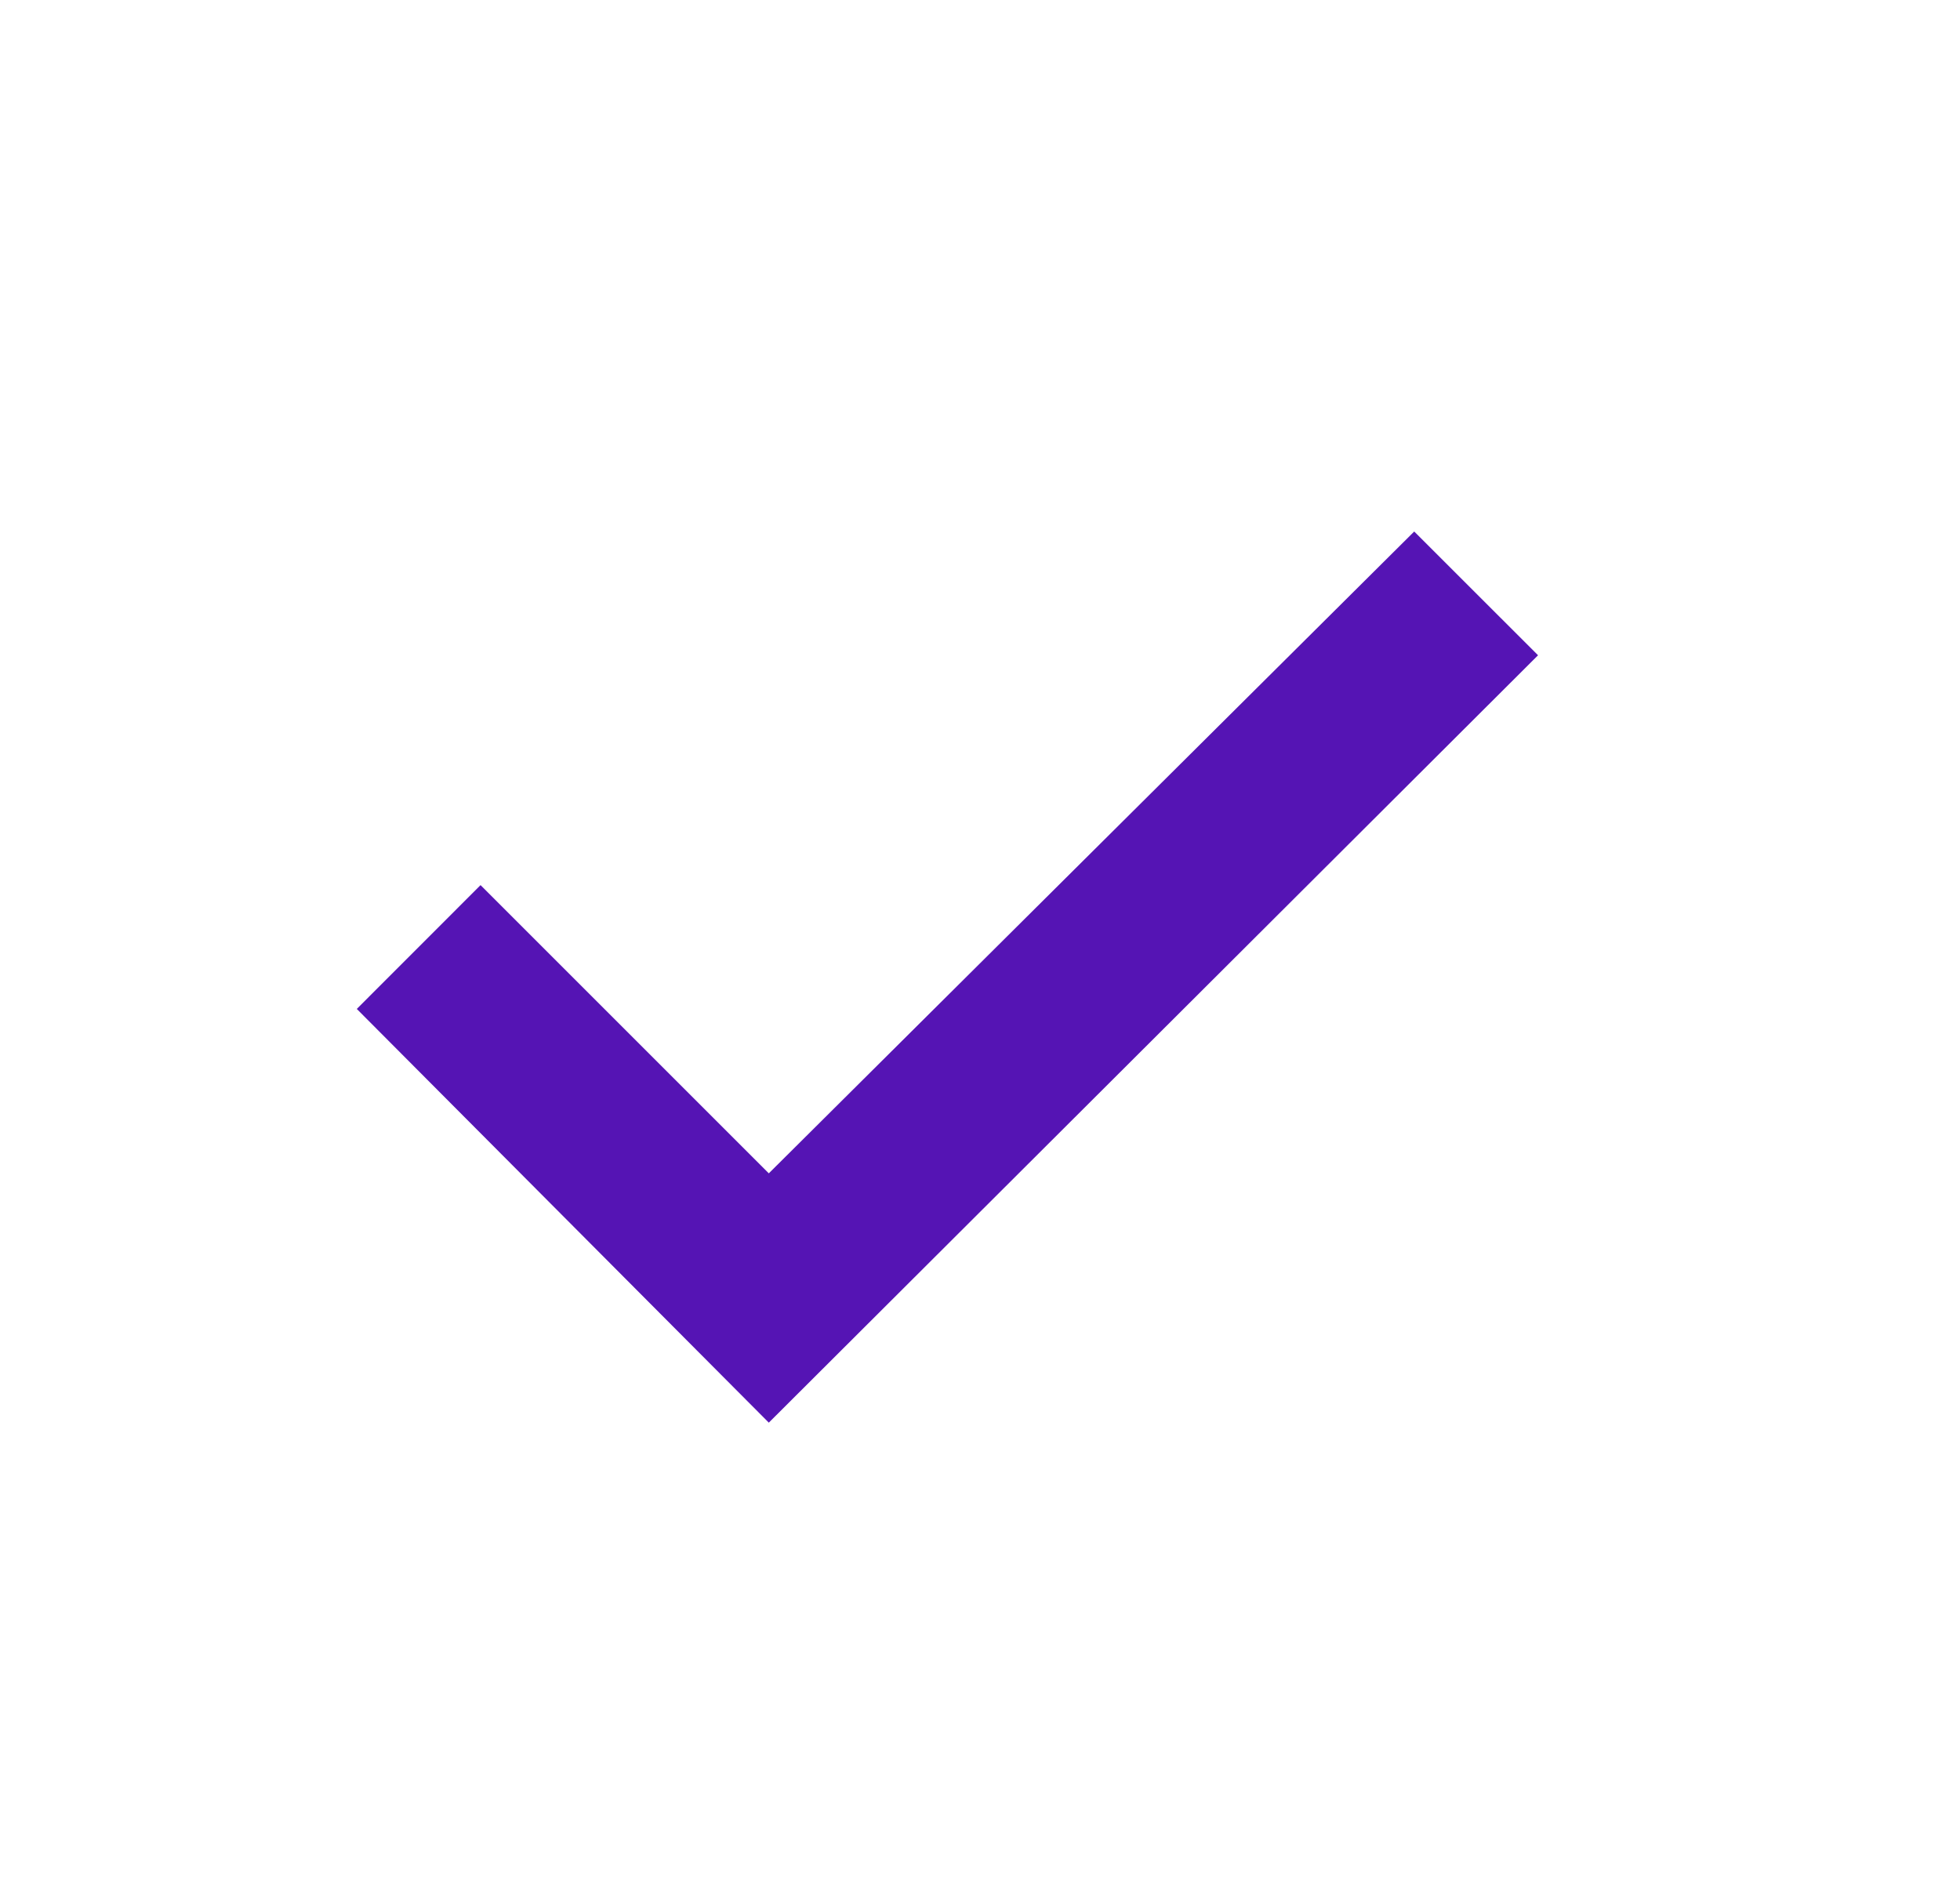 <svg width="28" height="27" viewBox="0 0 28 27" fill="none" xmlns="http://www.w3.org/2000/svg">
<path fill-rule="evenodd" clip-rule="evenodd" d="M10.983 20.326L5.097 14.415L6.865 12.646L10.983 16.764L20.203 7.594L21.972 9.362L10.983 20.326Z" fill="#5514B4"/>
<mask id="mask0_7098_57437" style="mask-type:alpha" maskUnits="userSpaceOnUse" x="5" y="7" width="17" height="14">
<path fill-rule="evenodd" clip-rule="evenodd" d="M10.983 20.326L5.097 14.415L6.865 12.646L10.983 16.764L20.203 7.594L21.972 9.362L10.983 20.326Z" fill="white"/>
</mask>
<g mask="url(#mask0_7098_57437)">
</g>
</svg>
